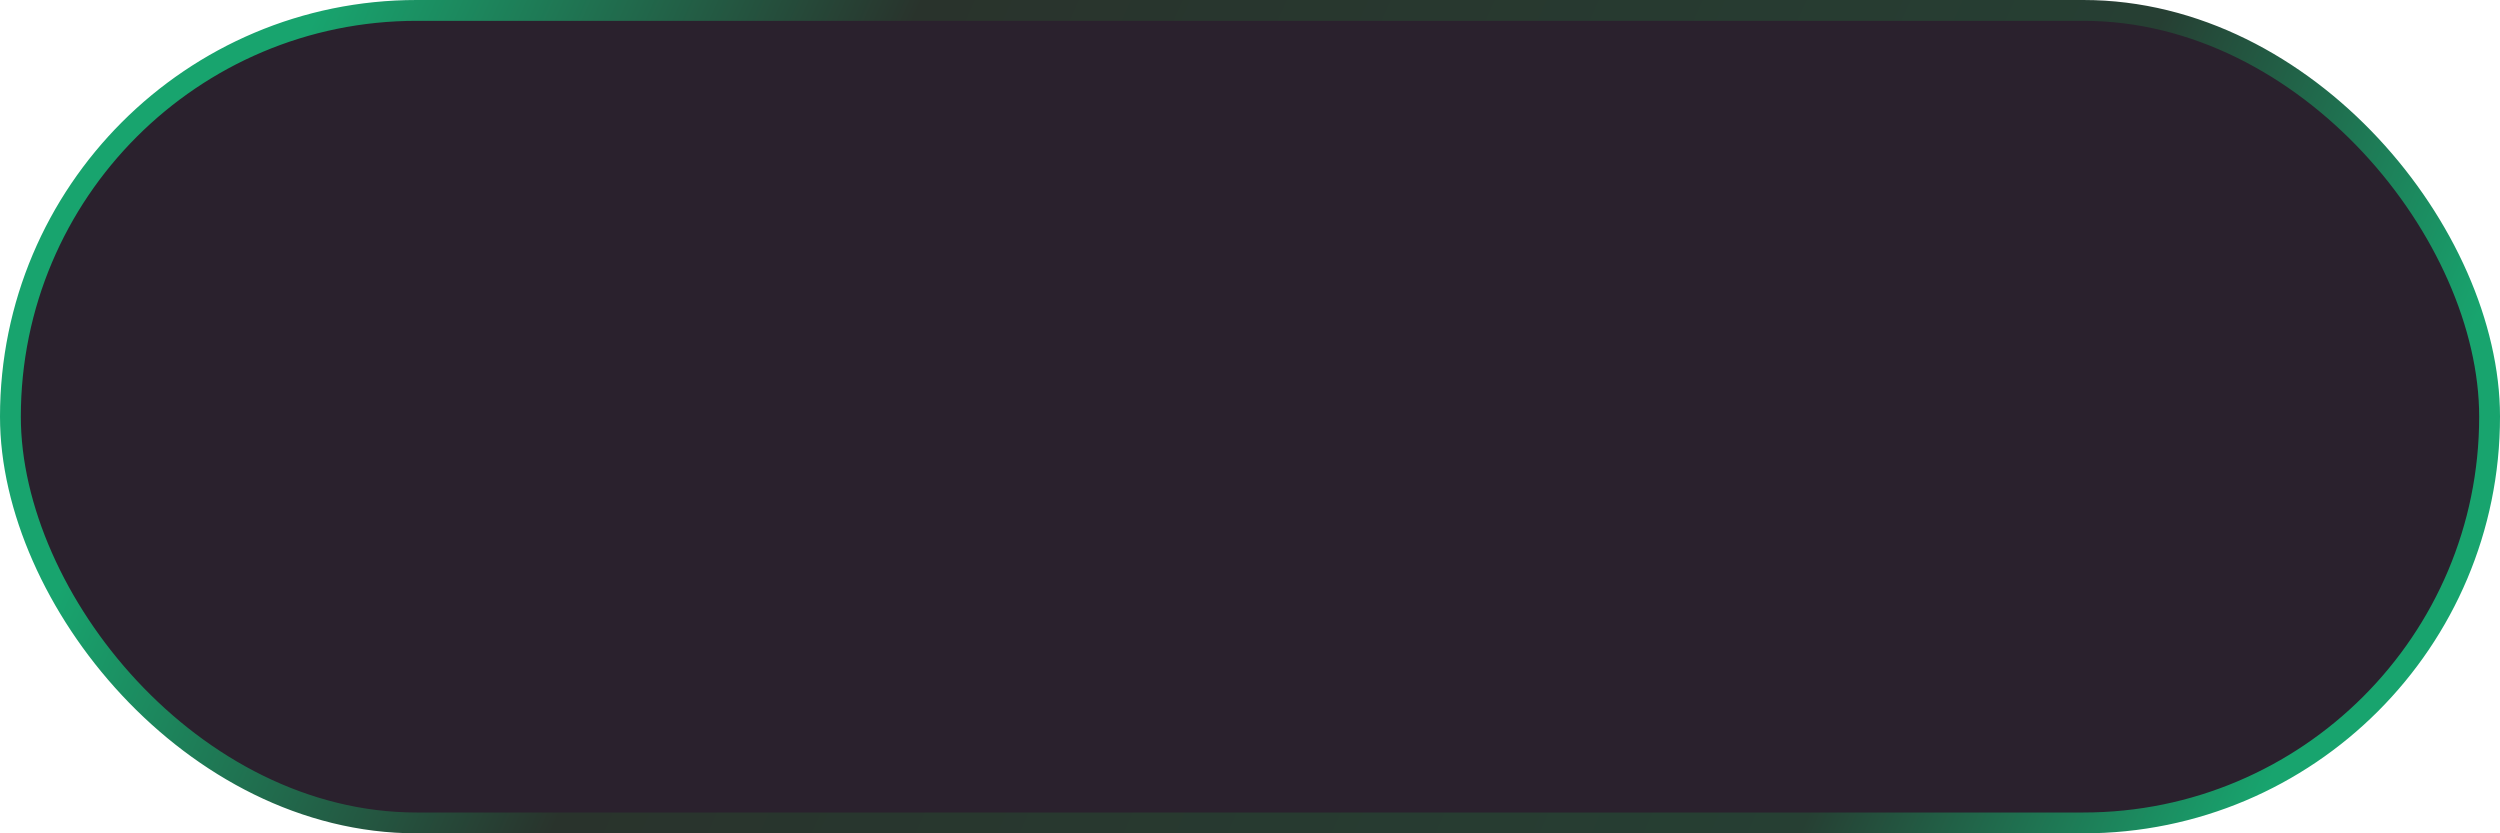 <?xml version="1.0" encoding="UTF-8"?> <svg xmlns="http://www.w3.org/2000/svg" xmlns:xlink="http://www.w3.org/1999/xlink" width="480px" height="160px" viewBox="0 0 480 160"> <title>Rectangle</title> <defs> <linearGradient x1="6.726%" y1="43.667%" x2="95.998%" y2="56.436%" id="linearGradient-1"> <stop stop-color="#18A46E" offset="0%"></stop> <stop stop-color="#29332C" offset="26.167%"></stop> <stop stop-color="#263F33" offset="80.504%"></stop> <stop stop-color="#18A46E" offset="100%"></stop> </linearGradient> </defs> <g id="Website-2.0" stroke="none" stroke-width="1" fill="none" fill-rule="evenodd"> <rect id="Rectangle" stroke="url(#linearGradient-1)" stroke-width="4" fill="#2A212D" x="2" y="2" width="476" height="156" rx="78"></rect> </g> </svg> 